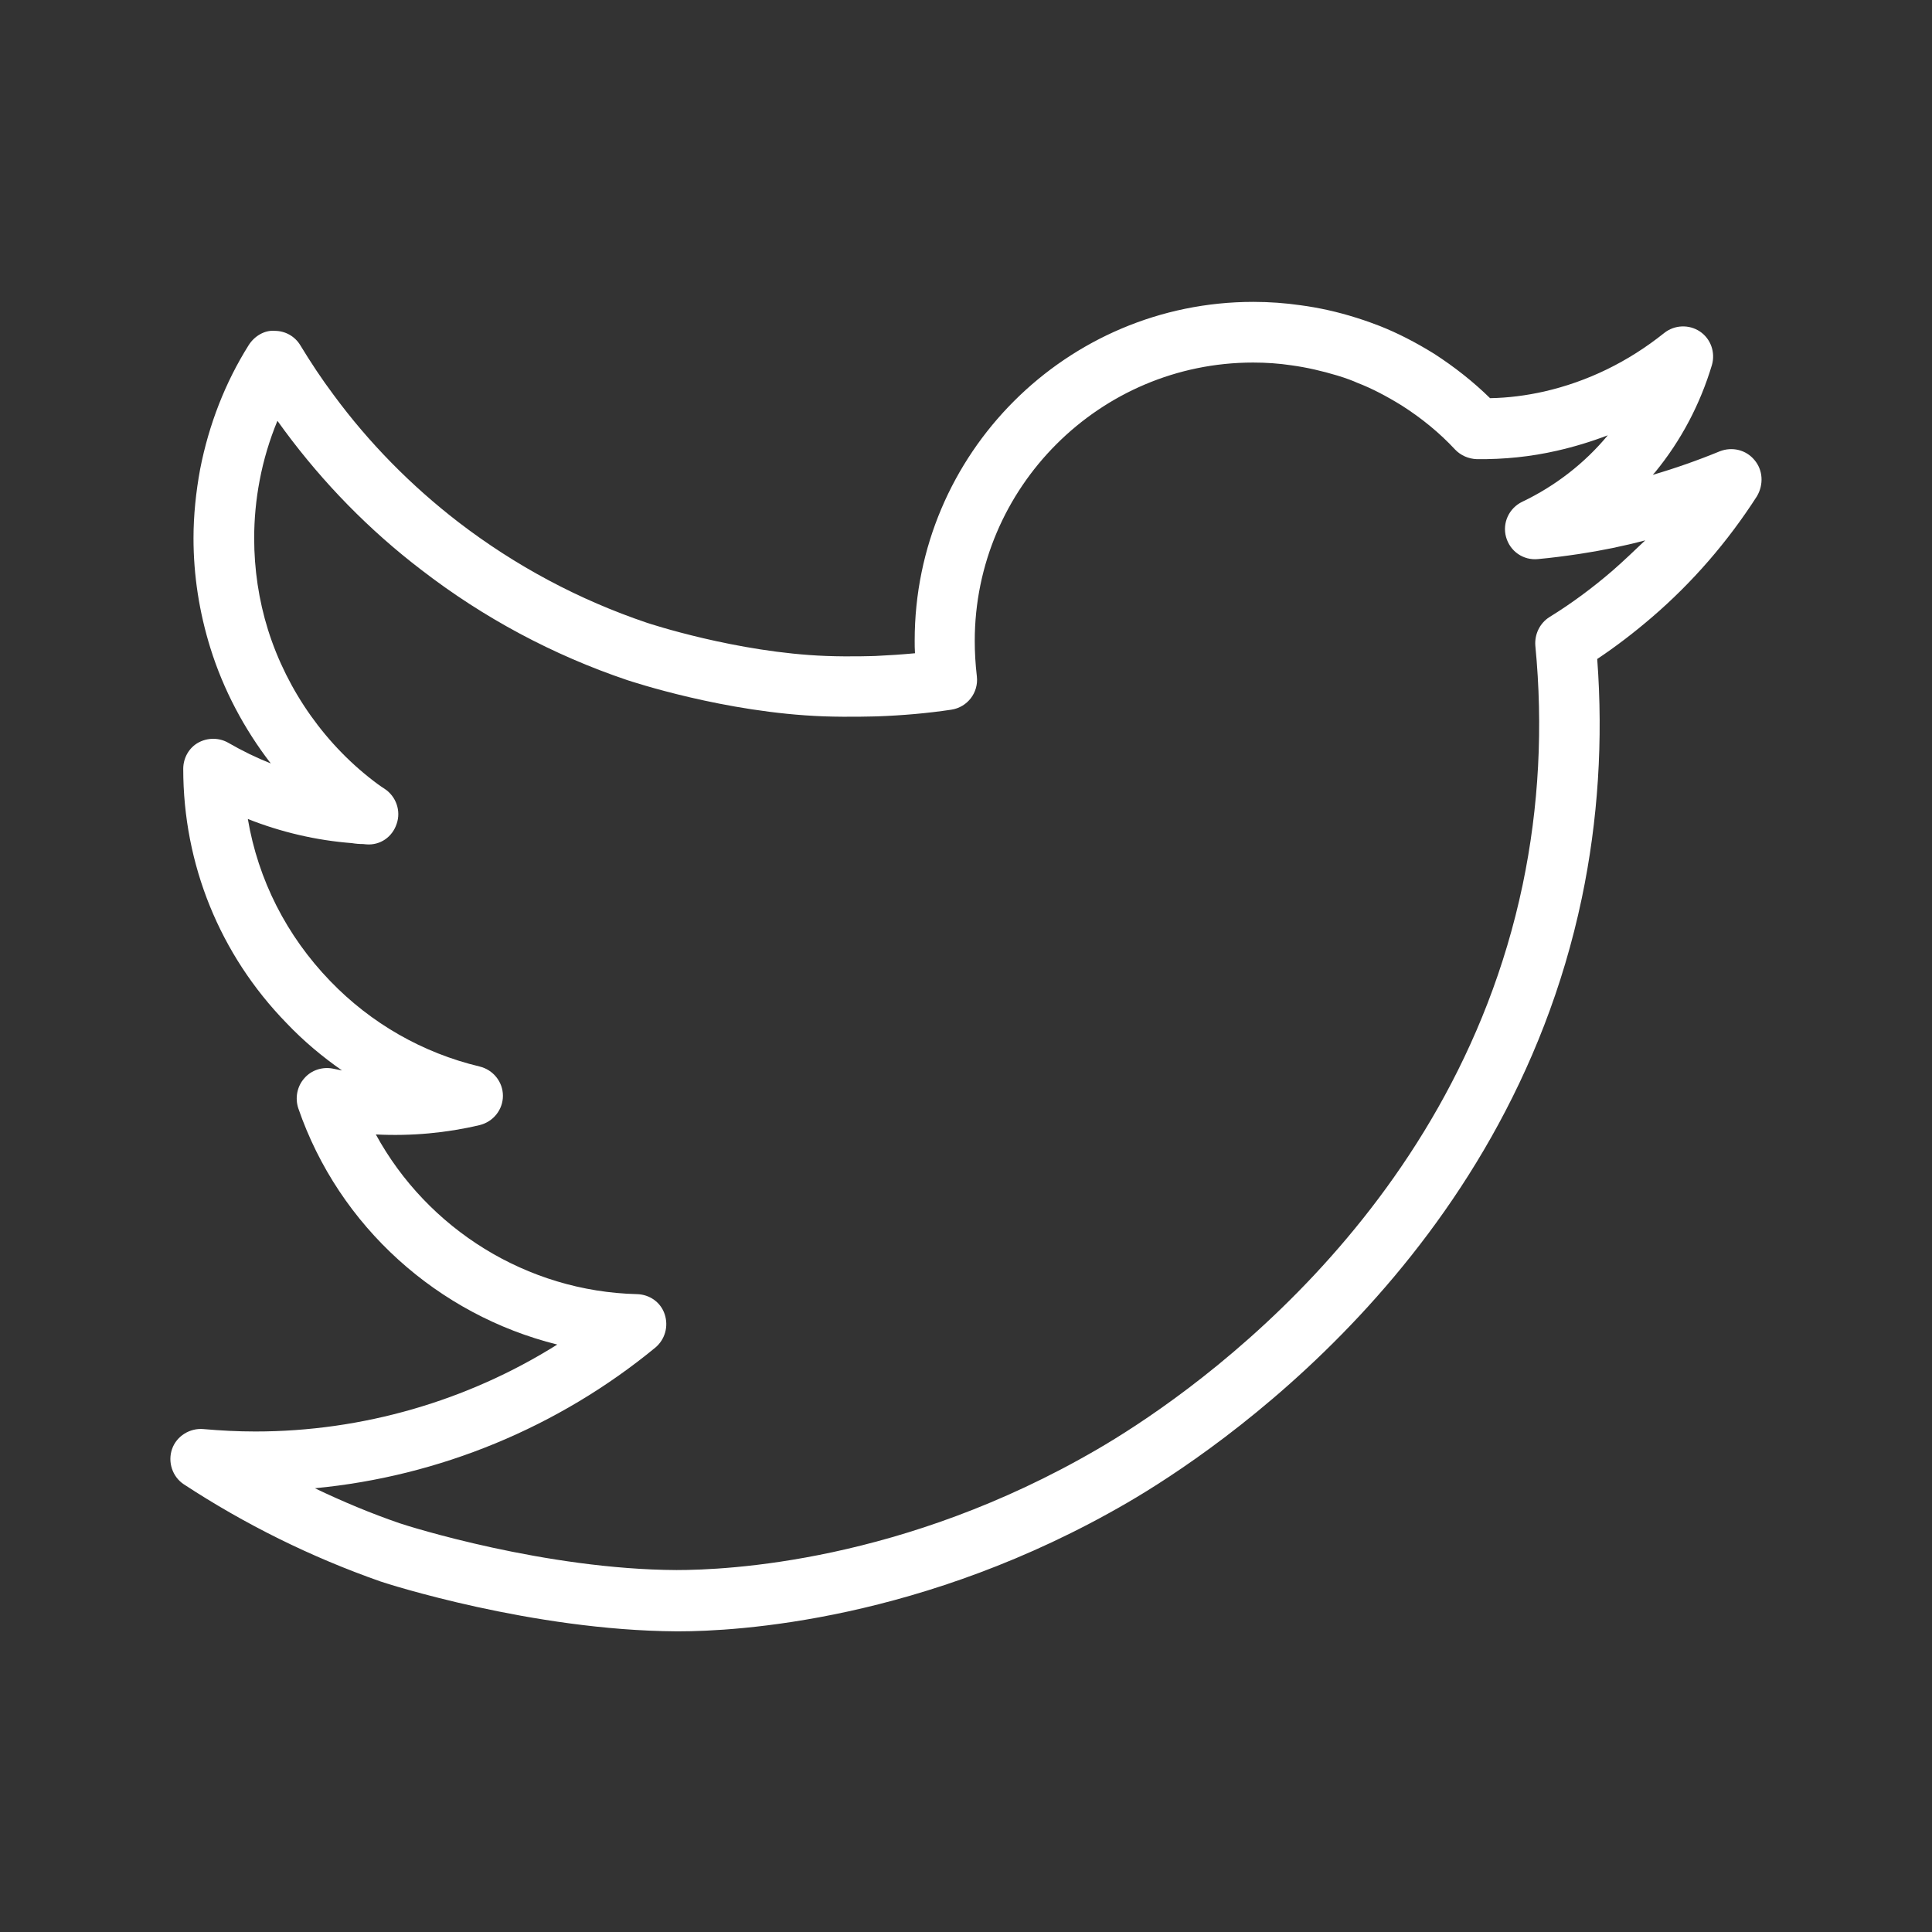 <?xml version="1.0" ?><svg style="enable-background:new 0 0 64 64;" version="1.0" viewBox="0 0 64 64" xml:space="preserve" xmlns="http://www.w3.org/2000/svg" xmlns:xlink="http://www.w3.org/1999/xlink"><rect x="0" y="0" width="64" height="64" fill="#333333" stroke="none"/><path fill="#FFFFFF" d="M58.12,15.24c-0.28-0.34-0.74-0.45-1.15-0.29c-0.73,0.3-1.47,0.56-2.22,0.78c0.03-0.03,0.05-0.06,0.08-0.09  c0.86-1.05,1.49-2.25,1.88-3.55c0.12-0.42-0.04-0.87-0.4-1.11c-0.36-0.24-0.84-0.22-1.18,0.05c-1.2,0.96-2.54,1.61-3.98,1.94  c-0.58,0.13-1.18,0.21-1.79,0.22c-0.55-0.54-1.17-1.03-1.85-1.47c-0.63-0.39-1.22-0.69-1.8-0.92c-0.16-0.06-0.44-0.17-0.8-0.28  c-0.6-0.19-1.23-0.33-1.84-0.41c-0.49-0.07-1.01-0.11-1.55-0.11c-6.19,0-11.22,5.03-11.22,11.22c0,0.14,0,0.28,0.01,0.42  c-0.43,0.04-0.87,0.07-1.31,0.09c0,0-0.82,0.03-1.62,0c-2.98-0.11-5.92-1.09-5.95-1.1c-2.25-0.76-4.35-1.88-6.24-3.33  c-1.57-1.21-2.97-2.63-4.14-4.22c-0.39-0.52-0.76-1.08-1.1-1.64c-0.18-0.3-0.5-0.48-0.85-0.48c-0.33-0.03-0.67,0.17-0.86,0.47  c-0.78,1.24-1.32,2.63-1.61,4.11c-0.14,0.76-0.22,1.53-0.22,2.29c0,1.23,0.19,2.45,0.56,3.64c0.43,1.38,1.12,2.68,2,3.82  c-0.48-0.19-0.95-0.42-1.4-0.68c-0.31-0.18-0.69-0.18-1-0.01s-0.5,0.51-0.5,0.87c0,3.16,1.21,6.15,3.42,8.42  c0.56,0.59,1.18,1.11,1.84,1.57c-0.1-0.02-0.2-0.04-0.3-0.06c-0.35-0.07-0.72,0.05-0.95,0.32c-0.24,0.27-0.31,0.65-0.2,0.99  c1.35,3.93,4.64,6.85,8.58,7.83c-2.98,1.87-6.46,2.88-10,2.88c-0.58,0-1.16-0.03-1.72-0.08c-0.45-0.04-0.89,0.23-1.04,0.66  c-0.15,0.43,0.01,0.92,0.39,1.17c2.03,1.33,4.21,2.41,6.52,3.22c0.2,0.07,5.02,1.62,9.79,1.65c0.03,0,0.06,0,0.09,0  c1.88,0,8.1-0.33,14.87-4.27c2.9-1.69,12.54-8.11,15.04-20.02c0.54-2.58,0.71-5.24,0.51-7.92c0.63-0.42,1.24-0.89,1.81-1.38  c1.34-1.15,2.51-2.5,3.48-4.01C58.43,16.05,58.4,15.57,58.12,15.24z M53.41,18.91c-0.65,0.56-1.35,1.08-2.08,1.53  c-0.32,0.2-0.5,0.57-0.47,0.95c0.26,2.68,0.12,5.34-0.42,7.92c-2.33,11.1-11.37,17.12-14.09,18.7c-6.44,3.75-12.28,4-13.94,4  c-4.35-0.02-8.88-1.45-9.17-1.55c-0.96-0.33-1.89-0.72-2.81-1.16c4.12-0.39,8.07-2.02,11.28-4.66c0.32-0.27,0.44-0.7,0.31-1.1  s-0.5-0.66-0.92-0.67c-3.65-0.09-6.94-2.16-8.65-5.29c1.18,0.06,2.35-0.05,3.44-0.31c0.45-0.11,0.77-0.51,0.77-0.97  s-0.32-0.86-0.77-0.97c-1.89-0.45-3.6-1.43-4.95-2.83C9.49,31,8.55,29.14,8.21,27.13c1.11,0.44,2.28,0.71,3.45,0.8  c0.12,0.02,0.24,0.03,0.37,0.03l0.1,0.01c0.47,0.04,0.87-0.25,1.01-0.68c0.15-0.43-0.02-0.91-0.4-1.16  c-0.07-0.04-0.13-0.09-0.22-0.15c-1.71-1.26-3-3.08-3.64-5.11c-0.31-0.99-0.46-2.02-0.46-3.04c0-0.64,0.06-1.28,0.18-1.91  c0.13-0.69,0.33-1.35,0.59-1.98c0.08,0.11,0.16,0.22,0.24,0.33c1.28,1.73,2.8,3.29,4.53,4.61c2.06,1.59,4.36,2.82,6.82,3.65  c0.13,0.04,3.23,1.08,6.51,1.2c0.87,0.03,1.74,0,1.78,0c0.82-0.03,1.64-0.1,2.44-0.22c0.54-0.08,0.91-0.57,0.85-1.1  c-0.05-0.43-0.07-0.81-0.07-1.18c0-5.08,4.14-9.22,9.22-9.22c0.44,0,0.86,0.03,1.26,0.09c0.52,0.07,1.03,0.19,1.53,0.34  c0.3,0.09,0.53,0.18,0.66,0.24c0.47,0.18,0.95,0.43,1.47,0.75c0.66,0.42,1.26,0.91,1.77,1.46c0.19,0.2,0.45,0.31,0.72,0.32  c0.9,0.01,1.79-0.08,2.66-0.28c0.57-0.13,1.13-0.3,1.68-0.51c-0.76,0.92-1.74,1.68-2.83,2.2c-0.44,0.21-0.67,0.7-0.54,1.17  c0.13,0.47,0.57,0.78,1.06,0.73c0.44-0.04,0.9-0.1,1.37-0.17c0.73-0.11,1.46-0.26,2.18-0.45C54.15,18.23,53.79,18.58,53.41,18.91z"/></svg>